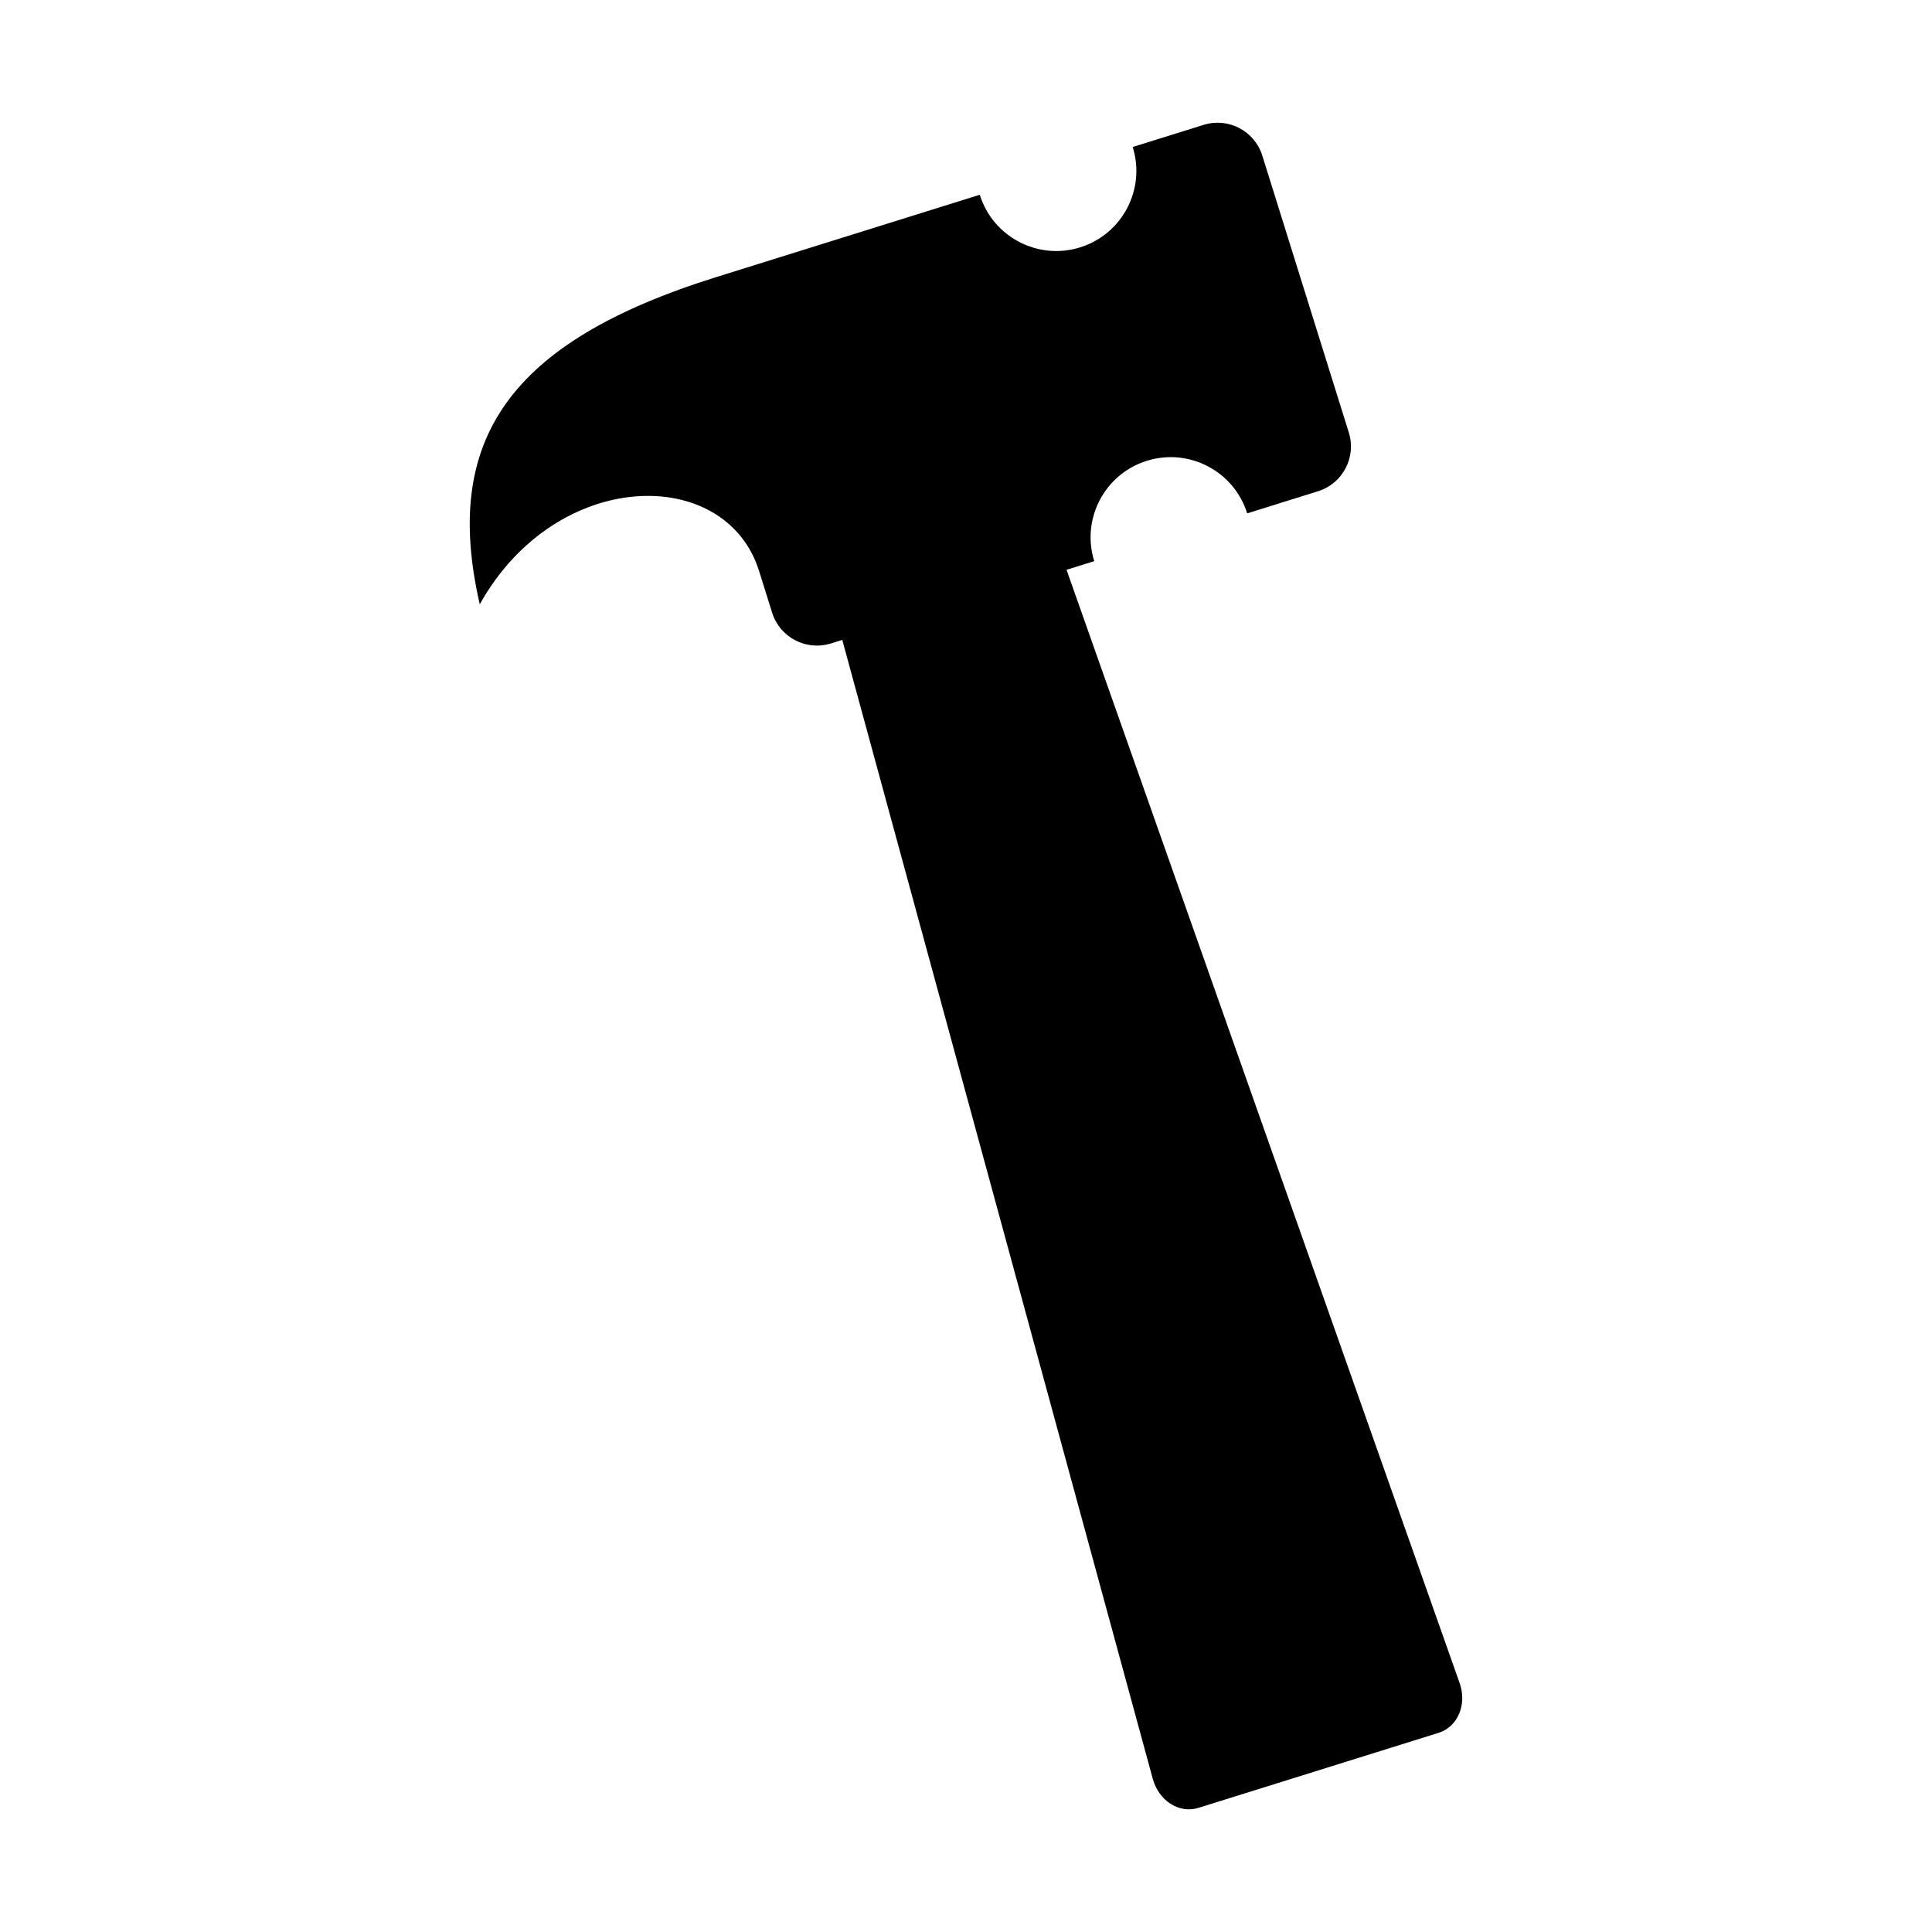 <?xml version="1.0" encoding="UTF-8"?>
<!-- The Best Svg Icon site in the world: iconSvg.co, Visit us! https://iconsvg.co -->
<svg fill="#000000" width="800px" height="800px" version="1.1" viewBox="144 144 512 512" xmlns="http://www.w3.org/2000/svg">
 <path d="m530.82 590.04-50.688-143.55c-0.004-0.012-0.004-0.02-0.012-0.031v0.004l-53.477-151.46 7.34-2.293c-3.492-11.184 2.746-23.09 13.934-26.59 11.191-3.496 23.102 2.742 26.598 13.926l18.781-5.863c6.551-2.047 10.203-9.02 8.152-15.562l-22.922-73.375c-2.039-6.543-9.008-10.207-15.562-8.152l-18.789 5.863c3.5 11.191-2.742 23.102-13.93 26.598-11.195 3.492-23.105-2.746-26.598-13.941l-69.793 21.805c-55.09 17.215-72.711 43.238-62.711 86.727 20.273-36.328 65.223-37.004 74.035-8.785l3.441 11.004c2.047 6.551 9.02 10.203 15.566 8.156l3.023-0.941 82.301 301.87c1.594 5.789 6.992 9.238 12.07 7.656l44.074-13.77c0 0.004 0 0.004 0.004 0.012v-0.012l19.59-6.121c5.078-1.594 7.578-7.512 5.57-13.176z"/>
</svg>